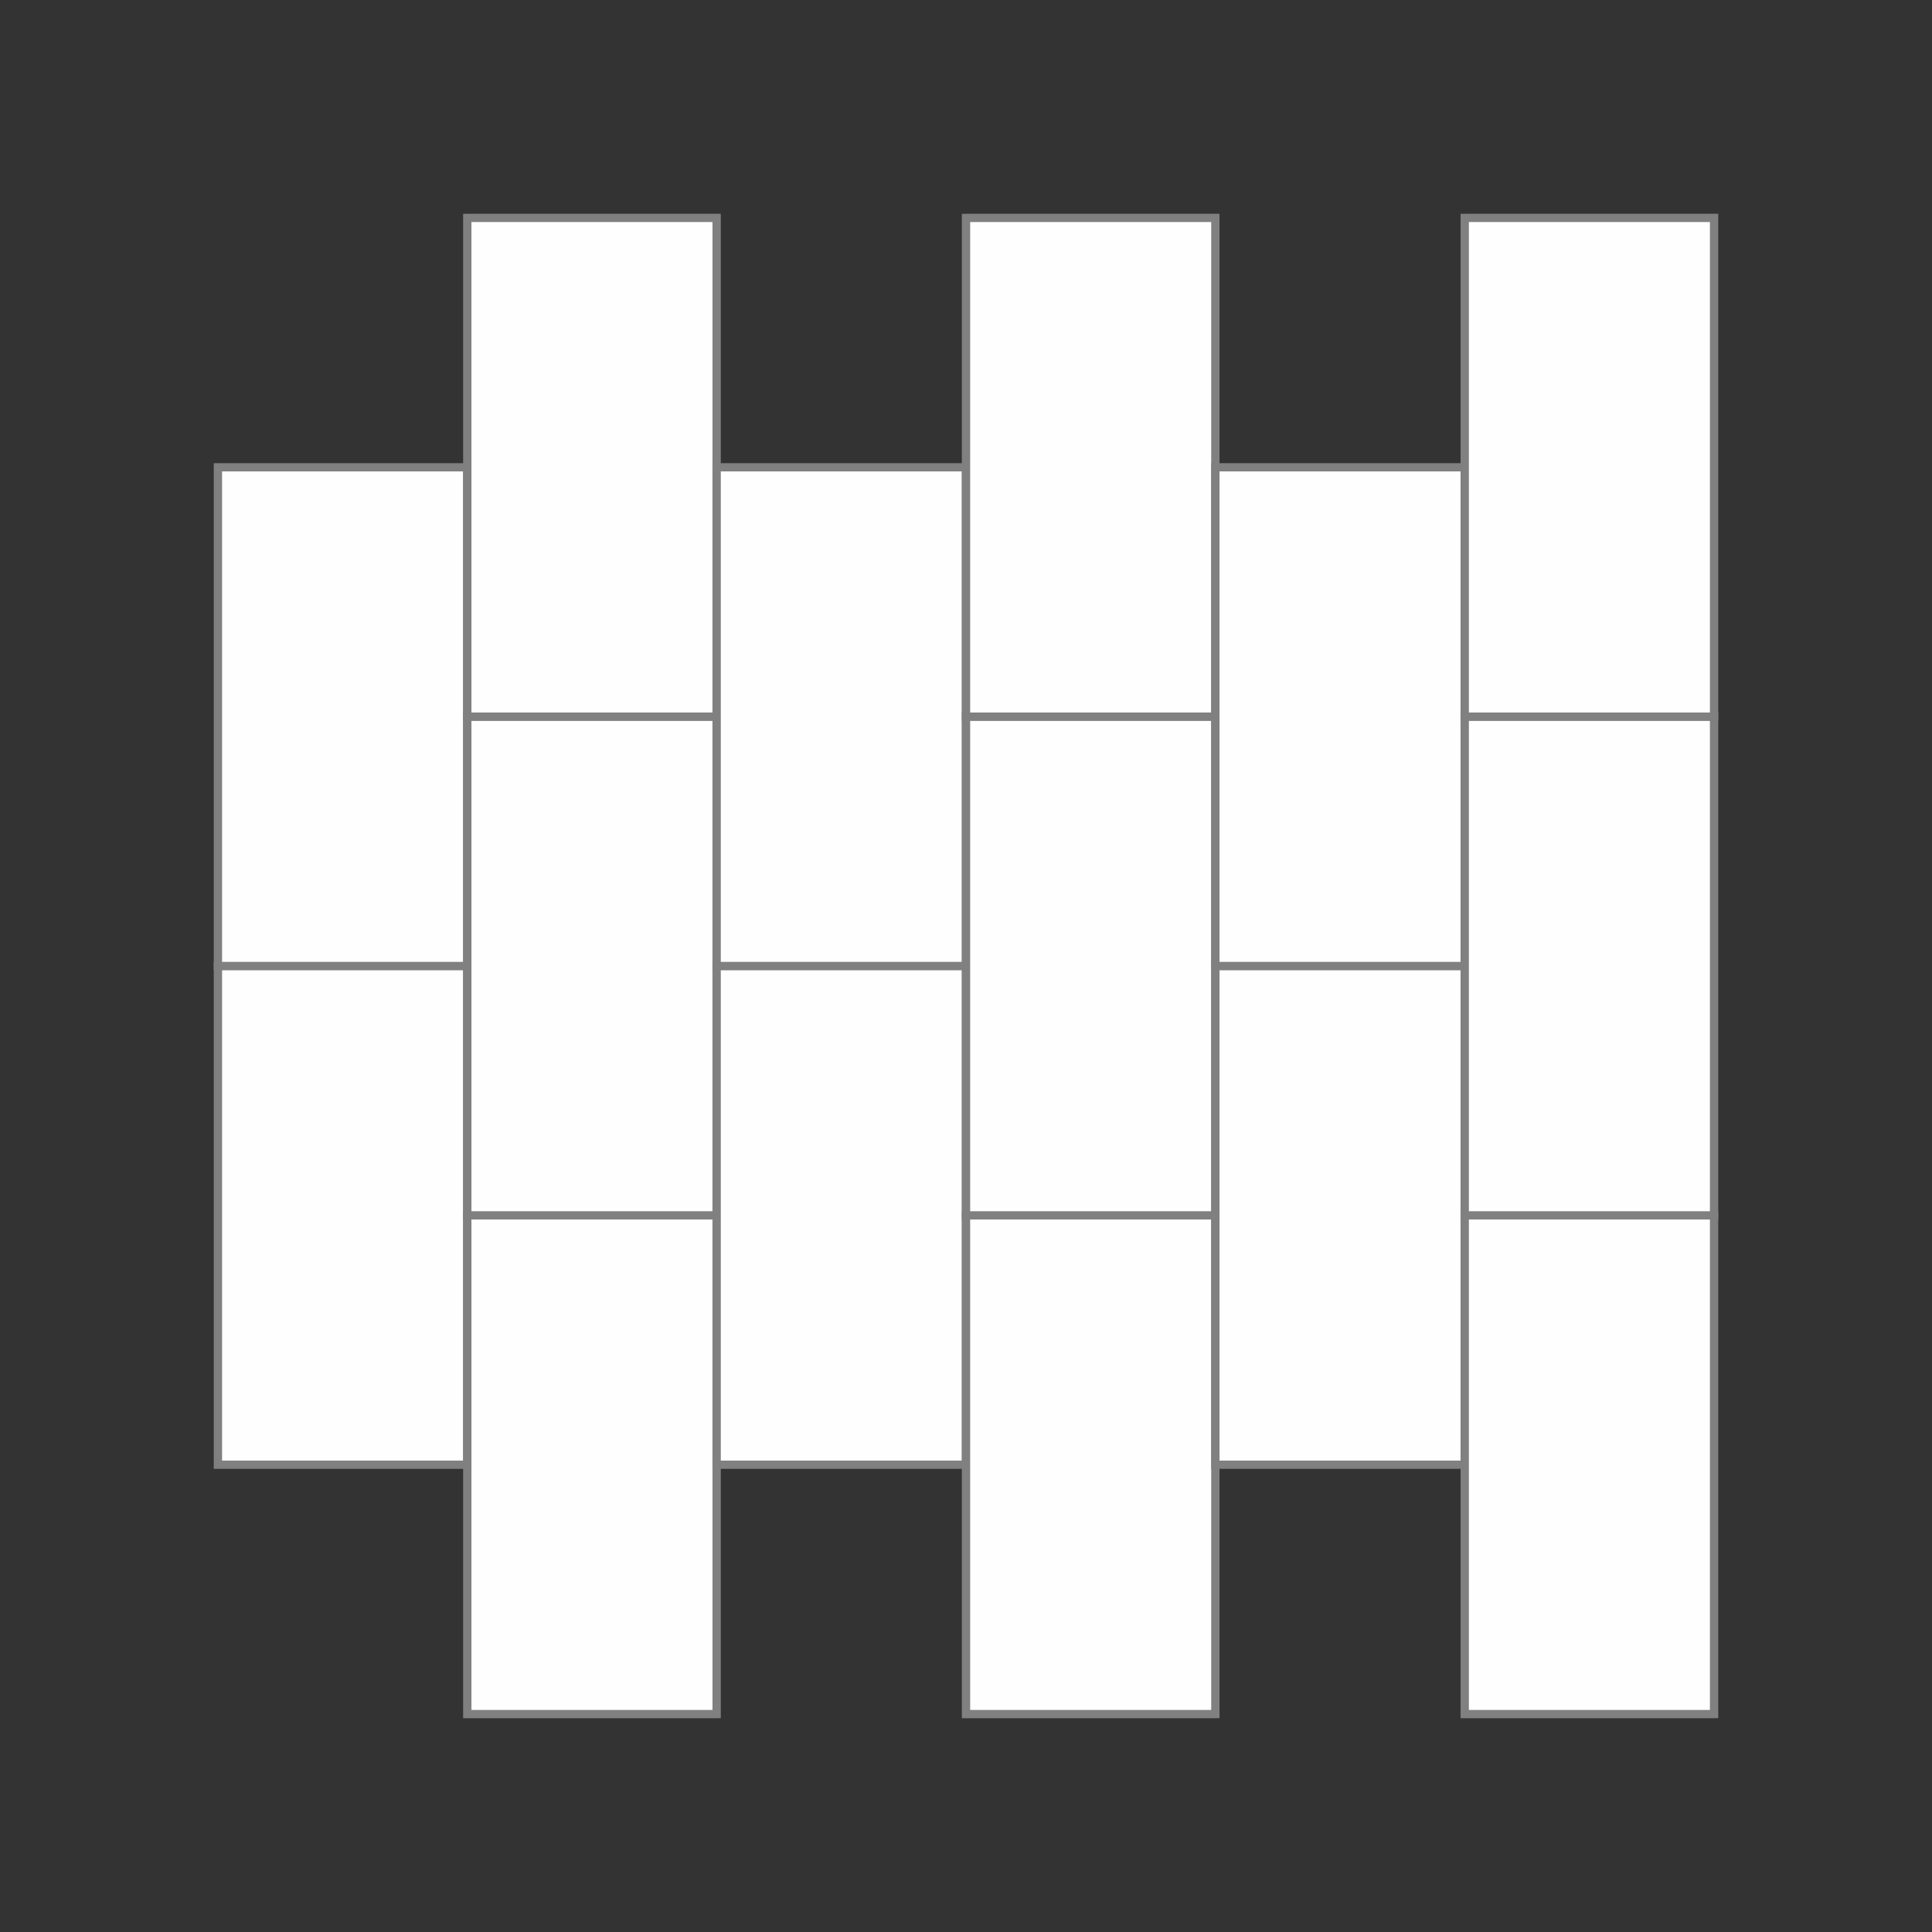 <?xml version="1.0" encoding="UTF-8"?>
<!DOCTYPE svg PUBLIC "-//W3C//DTD SVG 1.1//EN" "http://www.w3.org/Graphics/SVG/1.1/DTD/svg11.dtd">
<!-- Creator: CorelDRAW 2018 (64-Bit) -->
<svg xmlns="http://www.w3.org/2000/svg" xml:space="preserve" width="250mm" height="250mm" version="1.1" style="shape-rendering:geometricPrecision; text-rendering:geometricPrecision; image-rendering:optimizeQuality; fill-rule:evenodd; clip-rule:evenodd"
viewBox="0 0 2593363 2593363"
 xmlns:xlink="http://www.w3.org/1999/xlink">
 <rect x="0" y="0" width="2593363" height="2593363" fill="#333333" stroke="none"/>
 <defs>
  <style type="text/css">
   <![CDATA[
    .fil0 {fill:none}
    .fil1 {fill:#FEFEFE}
    .fil2 {fill:#818080;fill-rule:nonzero}
   ]]>
  </style>
 </defs>
 <g id="Layer_x0020_1">
  <rect class="fil0" transform="matrix(3.61629E-14 -1.365 1.332 3.52784E-14 -1.072 2.59336E+06)" width="1899293" height="1946916"/>
  <g id="_1672557031168">
   <g>
    <polygon class="fil1" points="627240,1966123 292519,1966123 292519,1296681 627240,1296681 "/>
    <path id="1" class="fil2" d="M292519 1960570l334721 0 0 11106 -334721 0 -5584 -5553 5584 -5553zm0 11106l-5584 0 0 -5553 5584 5553zm5584 -674995l0 669442 -11168 0 0 -669442 5584 -5553 5584 5553zm-11168 0l0 -5553 5584 0 -5584 5553zm340305 5553l-334721 0 0 -11106 334721 0 5584 5553 -5584 5553zm0 -11106l5584 0 0 5553 -5584 -5553zm-5584 674995l0 -669442 11168 0 0 669442 -5584 5553 -5584 -5553zm11168 0l0 5553 -5584 0 5584 -5553z"/>
   </g>
   <g>
    <polygon class="fil1" points="627240,1296681 292519,1296681 292519,627239 627240,627239 "/>
    <path id="1" class="fil2" d="M292519 1291128l334721 0 0 11106 -334721 0 -5584 -5553 5584 -5553zm0 11106l-5584 0 0 -5553 5584 5553zm5584 -674994l0 669441 -11168 0 0 -669441 5584 -5553 5584 5553zm-11168 0l0 -5553 5584 0 -5584 5553zm340305 5553l-334721 0 0 -11106 334721 0 5584 5553 -5584 5553zm0 -11106l5584 0 0 5553 -5584 -5553zm-5584 674994l0 -669441 11168 0 0 669441 -5584 5553 -5584 -5553zm11168 0l0 5553 -5584 0 5584 -5553z"/>
   </g>
   <g>
    <polygon class="fil1" points="961961,2300844 627240,2300844 627240,1631402 961961,1631402 "/>
    <path id="1" class="fil2" d="M627240 2295291l334721 0 0 11106 -334721 0 -5584 -5553 5584 -5553zm0 11106l-5584 0 0 -5553 5584 5553zm5584 -674995l0 669442 -11168 0 0 -669442 5584 -5553 5584 5553zm-11168 0l0 -5553 5584 0 -5584 5553zm340305 5553l-334721 0 0 -11106 334721 0 5584 5553 -5584 5553zm0 -11106l5584 0 0 5553 -5584 -5553zm-5584 674995l0 -669442 11168 0 0 669442 -5584 5553 -5584 -5553zm11168 0l0 5553 -5584 0 5584 -5553z"/>
   </g>
   <g>
    <polygon class="fil1" points="961961,1631402 627240,1631402 627240,961960 961961,961960 "/>
    <path id="1" class="fil2" d="M627240 1625849l334721 0 0 11106 -334721 0 -5584 -5553 5584 -5553zm0 11106l-5584 0 0 -5553 5584 5553zm5584 -674994l0 669441 -11168 0 0 -669441 5584 -5553 5584 5553zm-11168 0l0 -5553 5584 0 -5584 5553zm340305 5553l-334721 0 0 -11106 334721 0 5584 5553 -5584 5553zm0 -11106l5584 0 0 5553 -5584 -5553zm-5584 674994l0 -669441 11168 0 0 669441 -5584 5553 -5584 -5553zm11168 0l0 5553 -5584 0 5584 -5553z"/>
   </g>
   <g>
    <polygon class="fil1" points="961961,961960 627240,961960 627240,292518 961961,292518 "/>
    <path id="1" class="fil2" d="M627240 956407l334721 0 0 11106 -334721 0 -5584 -5553 5584 -5553zm0 11106l-5584 0 0 -5553 5584 5553zm5584 -674995l0 669442 -11168 0 0 -669442 5584 -5553 5584 5553zm-11168 0l0 -5553 5584 0 -5584 5553zm340305 5553l-334721 0 0 -11106 334721 0 5584 5553 -5584 5553zm0 -11106l5584 0 0 5553 -5584 -5553zm-5584 674995l0 -669442 11168 0 0 669442 -5584 5553 -5584 -5553zm11168 0l0 5553 -5584 0 5584 -5553z"/>
   </g>
   <g>
    <polygon class="fil1" points="1296682,1966123 961961,1966123 961961,1296681 1296682,1296681 "/>
    <path id="1" class="fil2" d="M961961 1960570l334720 0 0 11106 -334720 0 -5584 -5553 5584 -5553zm0 11106l-5584 0 0 -5553 5584 5553zm5584 -674995l0 669442 -11168 0 0 -669442 5584 -5553 5584 5553zm-11168 0l0 -5553 5584 0 -5584 5553zm340304 5553l-334720 0 0 -11106 334720 0 5584 5553 -5584 5553zm0 -11106l5584 0 0 5553 -5584 -5553zm-5584 674995l0 -669442 11168 0 0 669442 -5584 5553 -5584 -5553zm11168 0l0 5553 -5584 0 5584 -5553z"/>
   </g>
   <g>
    <polygon class="fil1" points="1296682,1296681 961961,1296681 961961,627239 1296682,627239 "/>
    <path id="1" class="fil2" d="M961961 1291128l334720 0 0 11106 -334720 0 -5584 -5553 5584 -5553zm0 11106l-5584 0 0 -5553 5584 5553zm5584 -674994l0 669441 -11168 0 0 -669441 5584 -5553 5584 5553zm-11168 0l0 -5553 5584 0 -5584 5553zm340304 5553l-334720 0 0 -11106 334720 0 5584 5553 -5584 5553zm0 -11106l5584 0 0 5553 -5584 -5553zm-5584 674994l0 -669441 11168 0 0 669441 -5584 5553 -5584 -5553zm11168 0l0 5553 -5584 0 5584 -5553z"/>
   </g>
   <g>
    <polygon class="fil1" points="1631403,2300844 1296682,2300844 1296682,1631402 1631403,1631402 "/>
    <path id="1" class="fil2" d="M1296682 2295291l334721 0 0 11106 -334721 0 -5584 -5553 5584 -5553zm0 11106l-5584 0 0 -5553 5584 5553zm5584 -674995l0 669442 -11168 0 0 -669442 5584 -5553 5584 5553zm-11168 0l0 -5553 5584 0 -5584 5553zm340305 5553l-334721 0 0 -11106 334721 0 5584 5553 -5584 5553zm0 -11106l5584 0 0 5553 -5584 -5553zm-5584 674995l0 -669442 11168 0 0 669442 -5584 5553 -5584 -5553zm11168 0l0 5553 -5584 0 5584 -5553z"/>
   </g>
   <g>
    <polygon class="fil1" points="1631403,1631402 1296682,1631402 1296682,961960 1631403,961960 "/>
    <path id="1" class="fil2" d="M1296682 1625849l334721 0 0 11106 -334721 0 -5584 -5553 5584 -5553zm0 11106l-5584 0 0 -5553 5584 5553zm5584 -674994l0 669441 -11168 0 0 -669441 5584 -5553 5584 5553zm-11168 0l0 -5553 5584 0 -5584 5553zm340305 5553l-334721 0 0 -11106 334721 0 5584 5553 -5584 5553zm0 -11106l5584 0 0 5553 -5584 -5553zm-5584 674994l0 -669441 11168 0 0 669441 -5584 5553 -5584 -5553zm11168 0l0 5553 -5584 0 5584 -5553z"/>
   </g>
   <g>
    <polygon class="fil1" points="1631403,961960 1296682,961960 1296682,292518 1631403,292518 "/>
    <path id="1" class="fil2" d="M1296682 956407l334721 0 0 11106 -334721 0 -5584 -5553 5584 -5553zm0 11106l-5584 0 0 -5553 5584 5553zm5584 -674995l0 669442 -11168 0 0 -669442 5584 -5553 5584 5553zm-11168 0l0 -5553 5584 0 -5584 5553zm340305 5553l-334721 0 0 -11106 334721 0 5584 5553 -5584 5553zm0 -11106l5584 0 0 5553 -5584 -5553zm-5584 674995l0 -669442 11168 0 0 669442 -5584 5553 -5584 -5553zm11168 0l0 5553 -5584 0 5584 -5553z"/>
   </g>
   <g>
    <polygon class="fil1" points="1966124,1966123 1631403,1966123 1631403,1296681 1966124,1296681 "/>
    <path id="1" class="fil2" d="M1631403 1960570l334721 0 0 11106 -334721 0 -5584 -5553 5584 -5553zm0 11106l-5584 0 0 -5553 5584 5553zm5584 -674995l0 669442 -11168 0 0 -669442 5584 -5553 5584 5553zm-11168 0l0 -5553 5584 0 -5584 5553zm340305 5553l-334721 0 0 -11106 334721 0 5584 5553 -5584 5553zm0 -11106l5584 0 0 5553 -5584 -5553zm-5584 674995l0 -669442 11168 0 0 669442 -5584 5553 -5584 -5553zm11168 0l0 5553 -5584 0 5584 -5553z"/>
   </g>
   <g>
    <polygon class="fil1" points="1966124,1296681 1631403,1296681 1631403,627239 1966124,627239 "/>
    <path id="1" class="fil2" d="M1631403 1291128l334721 0 0 11106 -334721 0 -5584 -5553 5584 -5553zm0 11106l-5584 0 0 -5553 5584 5553zm5584 -674994l0 669441 -11168 0 0 -669441 5584 -5553 5584 5553zm-11168 0l0 -5553 5584 0 -5584 5553zm340305 5553l-334721 0 0 -11106 334721 0 5584 5553 -5584 5553zm0 -11106l5584 0 0 5553 -5584 -5553zm-5584 674994l0 -669441 11168 0 0 669441 -5584 5553 -5584 -5553zm11168 0l0 5553 -5584 0 5584 -5553z"/>
   </g>
   <g>
    <polygon class="fil1" points="2300844,2300844 1966124,2300844 1966124,1631402 2300844,1631402 "/>
    <path id="1" class="fil2" d="M1966124 2295291l334720 0 0 11106 -334720 0 -5584 -5553 5584 -5553zm0 11106l-5584 0 0 -5553 5584 5553zm5584 -674995l0 669442 -11168 0 0 -669442 5584 -5553 5584 5553zm-11168 0l0 -5553 5584 0 -5584 5553zm340304 5553l-334720 0 0 -11106 334720 0 5584 5553 -5584 5553zm0 -11106l5584 0 0 5553 -5584 -5553zm-5584 674995l0 -669442 11168 0 0 669442 -5584 5553 -5584 -5553zm11168 0l0 5553 -5584 0 5584 -5553z"/>
   </g>
   <g>
    <polygon class="fil1" points="2300844,1631402 1966124,1631402 1966124,961960 2300844,961960 "/>
    <path id="1" class="fil2" d="M1966124 1625849l334720 0 0 11106 -334720 0 -5584 -5553 5584 -5553zm0 11106l-5584 0 0 -5553 5584 5553zm5584 -674994l0 669441 -11168 0 0 -669441 5584 -5553 5584 5553zm-11168 0l0 -5553 5584 0 -5584 5553zm340304 5553l-334720 0 0 -11106 334720 0 5584 5553 -5584 5553zm0 -11106l5584 0 0 5553 -5584 -5553zm-5584 674994l0 -669441 11168 0 0 669441 -5584 5553 -5584 -5553zm11168 0l0 5553 -5584 0 5584 -5553z"/>
   </g>
   <g>
    <polygon class="fil1" points="2300844,961960 1966124,961960 1966124,292518 2300844,292518 "/>
    <path id="1" class="fil2" d="M1966124 956407l334720 0 0 11106 -334720 0 -5584 -5553 5584 -5553zm0 11106l-5584 0 0 -5553 5584 5553zm5584 -674995l0 669442 -11168 0 0 -669442 5584 -5553 5584 5553zm-11168 0l0 -5553 5584 0 -5584 5553zm340304 5553l-334720 0 0 -11106 334720 0 5584 5553 -5584 5553zm0 -11106l5584 0 0 5553 -5584 -5553zm-5584 674995l0 -669442 11168 0 0 669442 -5584 5553 -5584 -5553zm11168 0l0 5553 -5584 0 5584 -5553z"/>
   </g>
  </g>
 </g>
</svg>
